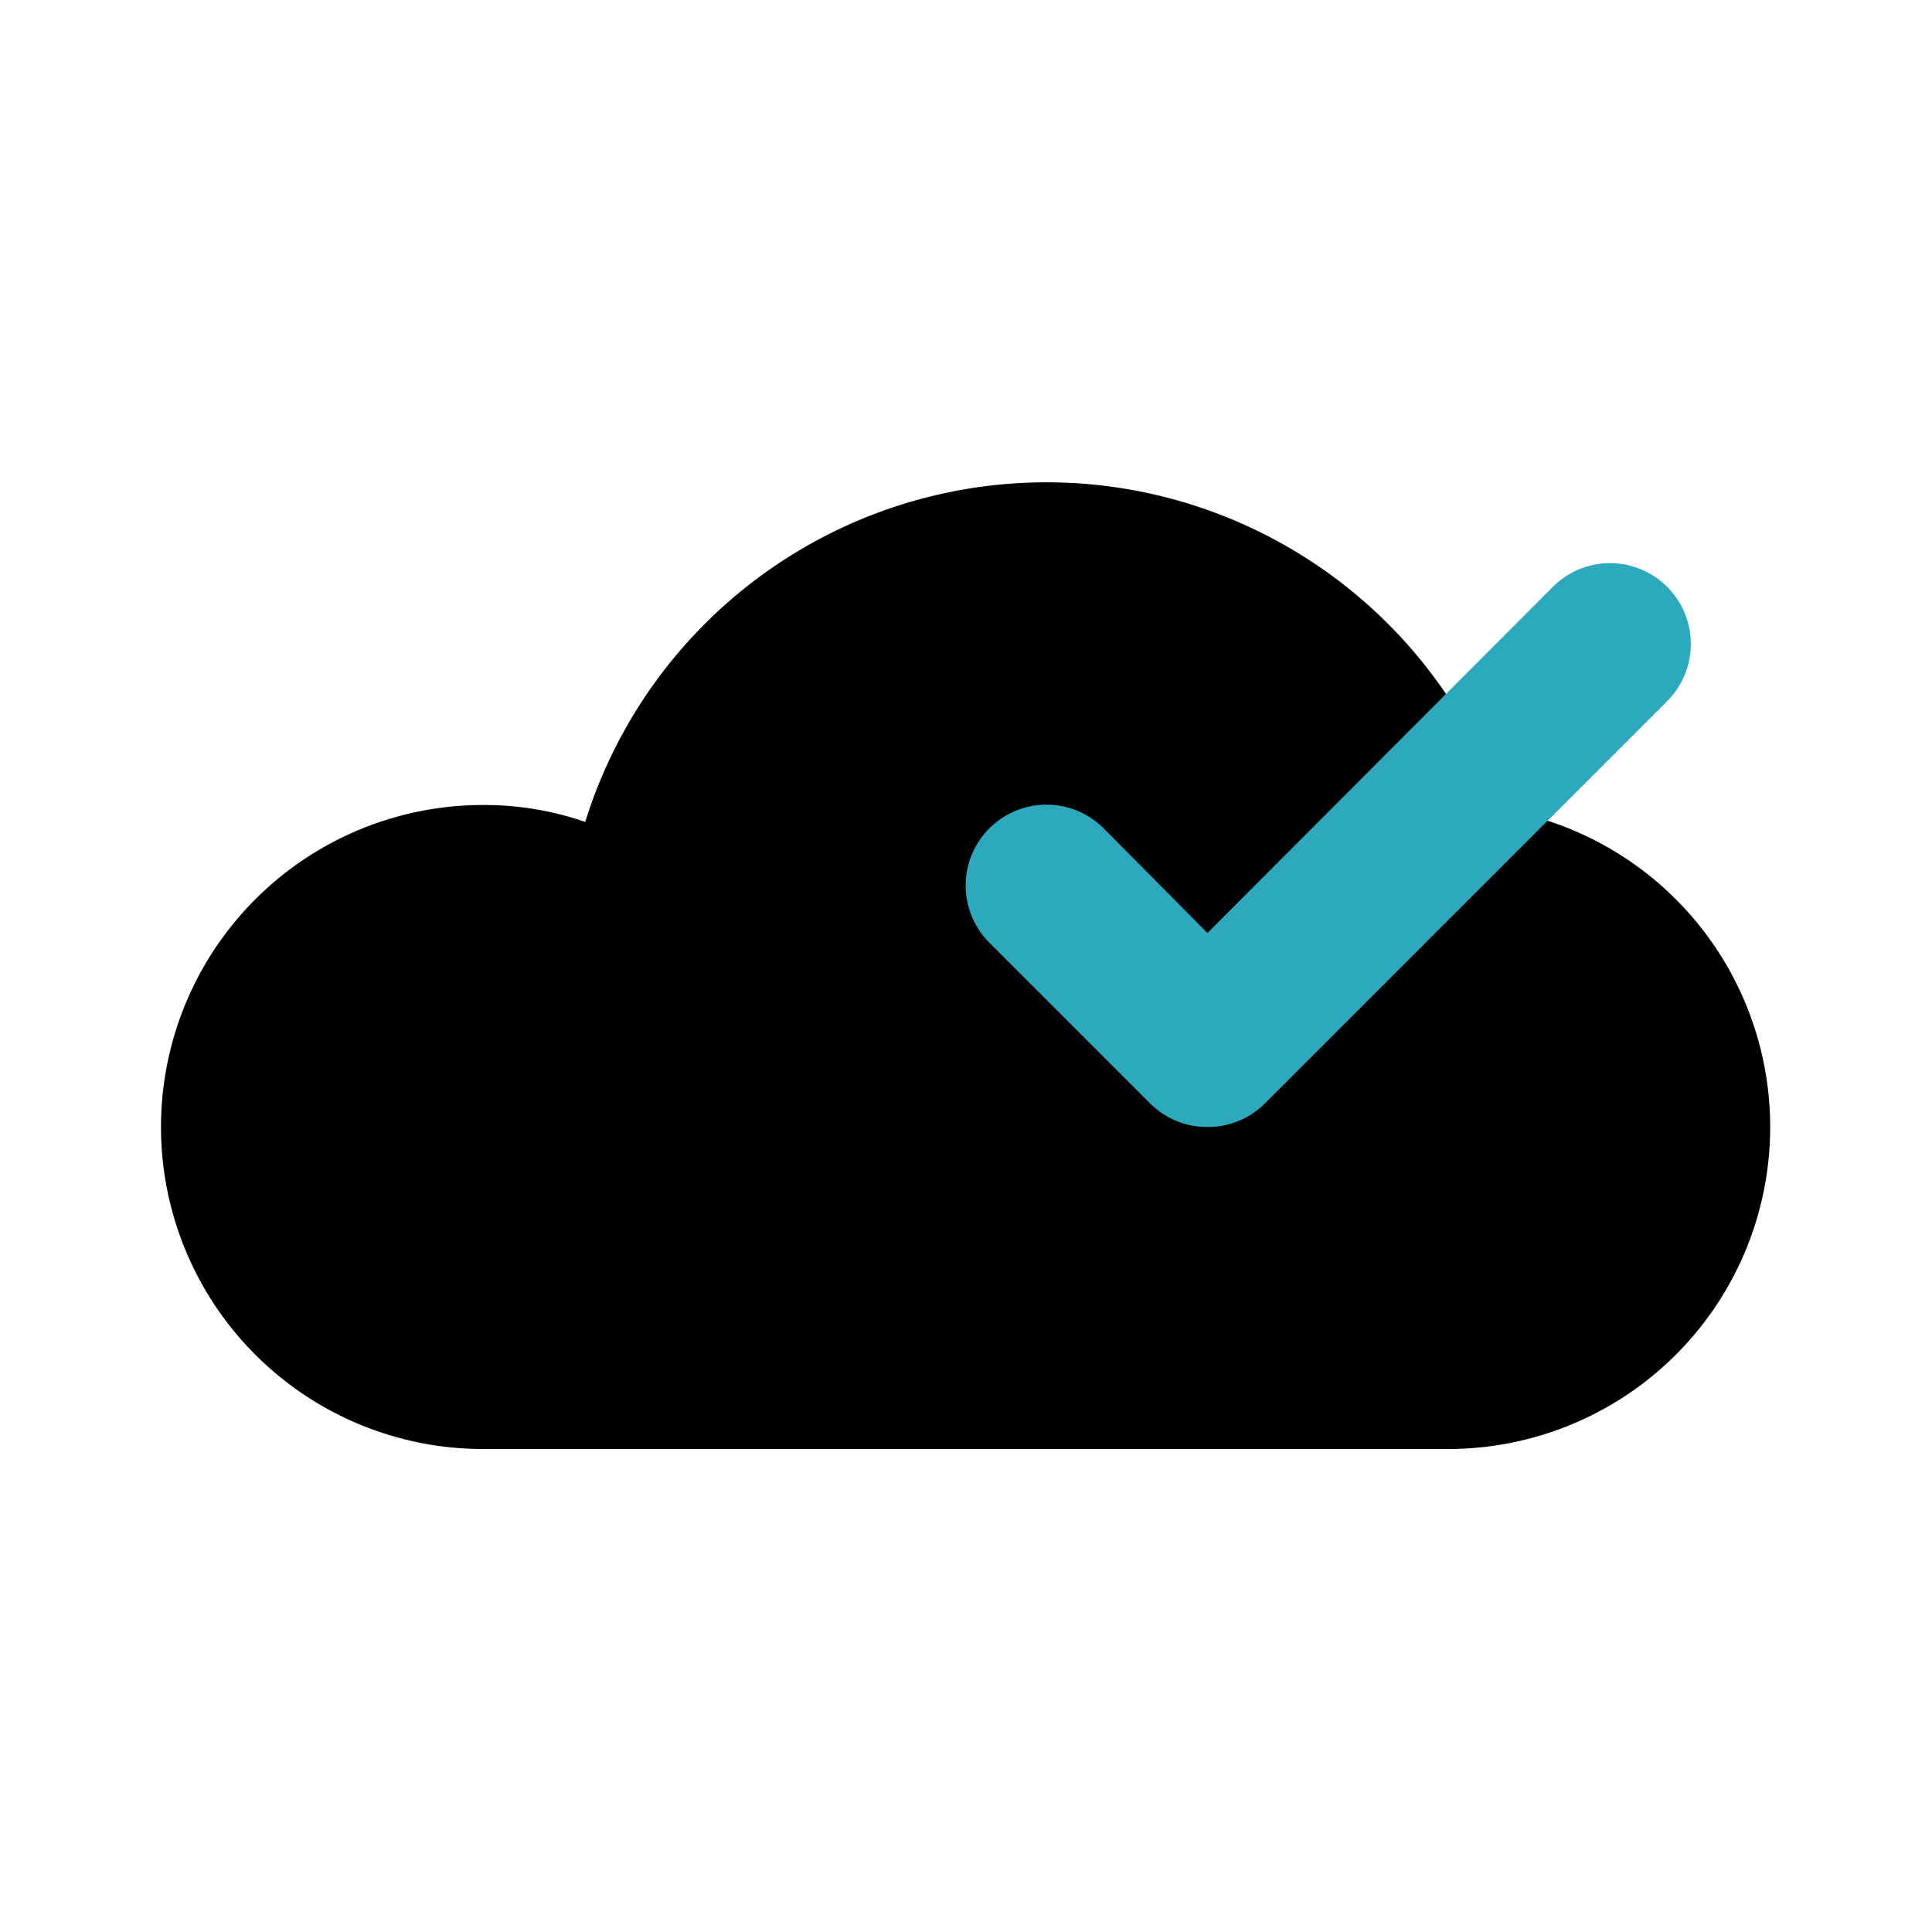 <?xml version="1.0" encoding="utf-8"?><!-- Uploaded to: SVG Repo, www.svgrepo.com, Generator: SVG Repo Mixer Tools -->
<svg fill="#000000" width="800px" height="800px" viewBox="0 0 24 24" id="cloud-check" data-name="Flat Color" xmlns="http://www.w3.org/2000/svg" class="icon flat-color"><path id="primary" d="M18.68,10.06a6,6,0,0,0-11.41.15A3.85,3.85,0,0,0,6,10a4,4,0,0,0,0,8H18a4,4,0,0,0,.68-7.94Z" style="fill: rgb(0, 0, 0);"></path><path id="secondary" d="M15,14a1,1,0,0,1-.71-.29l-2-2a1,1,0,0,1,1.42-1.42L15,11.59l4.29-4.3a1,1,0,1,1,1.42,1.42l-5,5A1,1,0,0,1,15,14Z" style="fill: rgb(44, 169, 188);"></path></svg>
